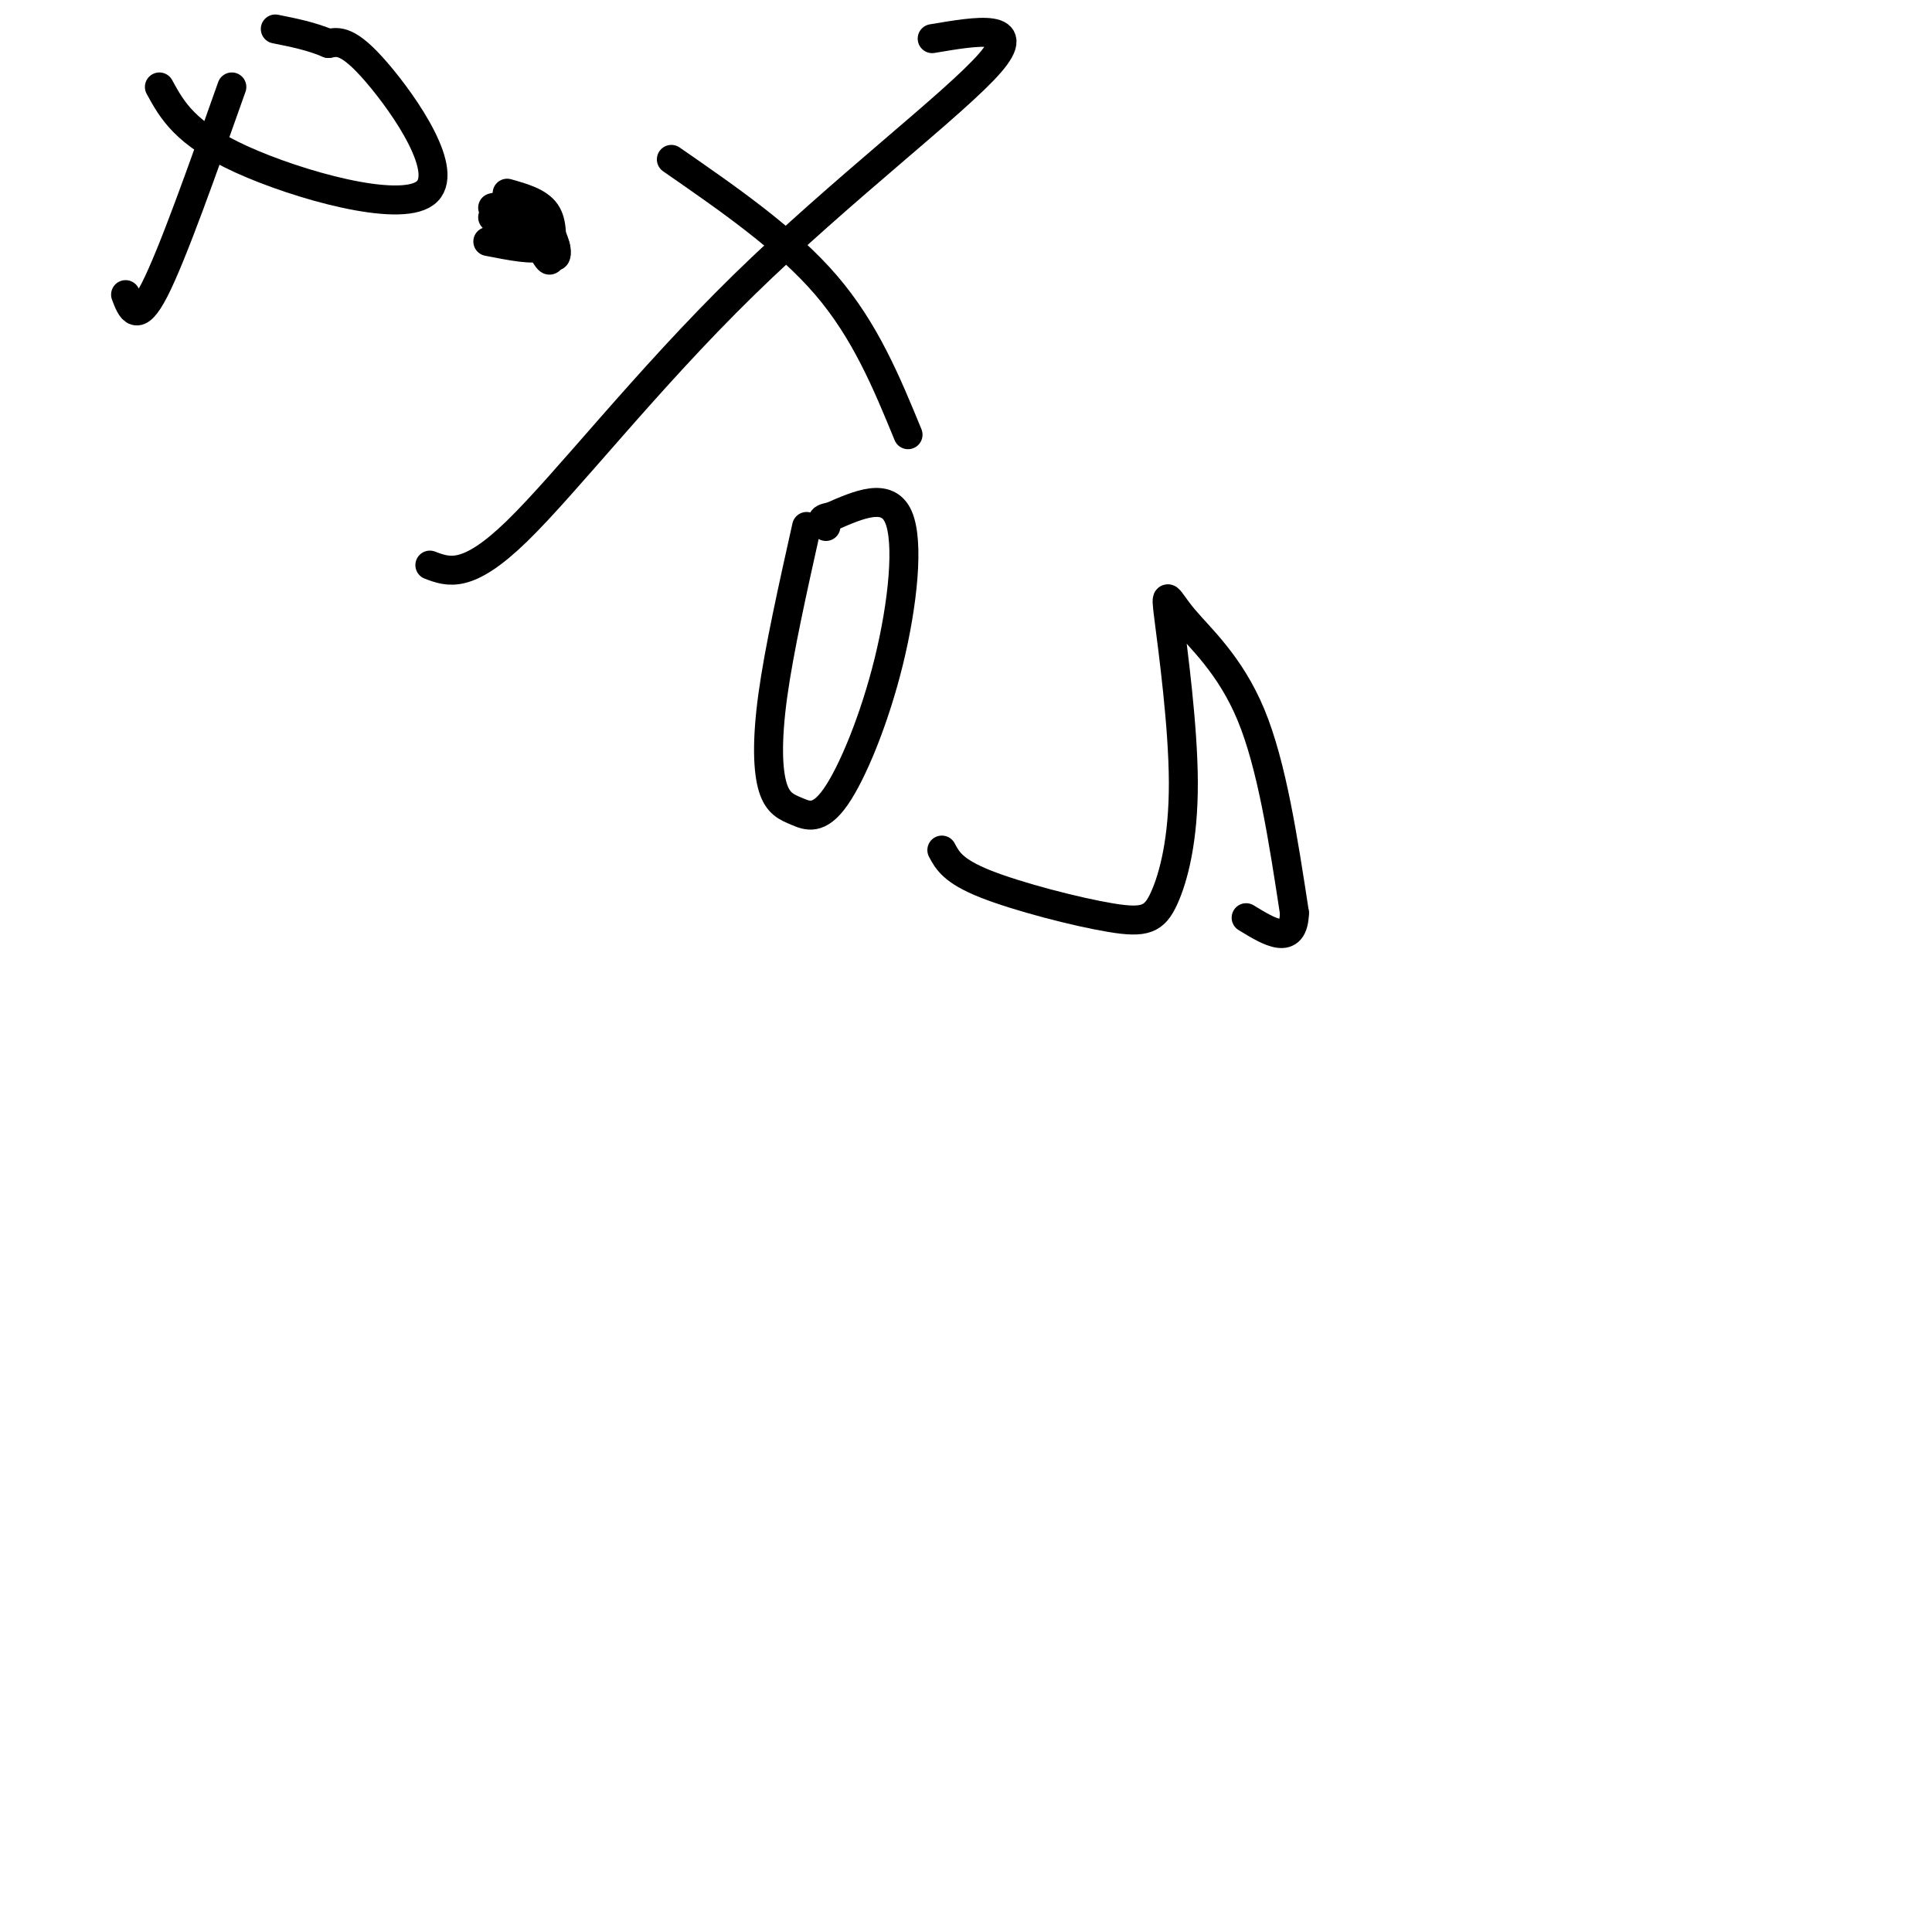 <svg viewBox='0 0 400 400' version='1.1' xmlns='http://www.w3.org/2000/svg' xmlns:xlink='http://www.w3.org/1999/xlink'><g fill='none' stroke='#000000' stroke-width='6' stroke-linecap='round' stroke-linejoin='round'><path d='M26,61c1.167,3.083 2.333,6.167 6,-1c3.667,-7.167 9.833,-24.583 16,-42'/><path d='M33,18c2.649,4.839 5.298,9.679 17,15c11.702,5.321 32.458,11.125 38,7c5.542,-4.125 -4.131,-18.179 -10,-25c-5.869,-6.821 -7.935,-6.411 -10,-6'/><path d='M68,9c-3.500,-1.500 -7.250,-2.250 -11,-3'/><path d='M102,45c0.000,0.000 13.000,6.000 13,6'/><path d='M105,40c3.250,0.917 6.500,1.833 8,4c1.500,2.167 1.250,5.583 1,9'/><path d='M114,53c0.000,1.500 -0.500,0.750 -1,0'/><path d='M101,50c4.845,0.946 9.690,1.893 11,1c1.310,-0.893 -0.917,-3.625 -3,-5c-2.083,-1.375 -4.024,-1.393 -3,0c1.024,1.393 5.012,4.196 9,7'/><path d='M115,53c0.911,-0.867 -1.311,-6.533 -4,-9c-2.689,-2.467 -5.844,-1.733 -9,-1'/><path d='M89,117c3.881,1.470 7.762,2.940 18,-7c10.238,-9.940 26.833,-31.292 47,-51c20.167,-19.708 43.905,-37.774 51,-46c7.095,-8.226 -2.452,-6.613 -12,-5'/><path d='M139,33c11.917,8.250 23.833,16.500 32,26c8.167,9.500 12.583,20.250 17,31'/><path d='M167,109c-2.851,12.773 -5.701,25.547 -7,35c-1.299,9.453 -1.045,15.586 0,19c1.045,3.414 2.882,4.108 5,5c2.118,0.892 4.516,1.981 8,-3c3.484,-4.981 8.053,-16.033 11,-28c2.947,-11.967 4.270,-24.848 2,-30c-2.270,-5.152 -8.135,-2.576 -14,0'/><path d='M172,107c-2.500,0.333 -1.750,1.167 -1,2'/><path d='M195,176c1.154,2.167 2.308,4.335 9,7c6.692,2.665 18.920,5.829 26,7c7.080,1.171 9.010,0.350 11,-4c1.990,-4.350 4.039,-12.229 4,-24c-0.039,-11.771 -2.165,-27.433 -3,-34c-0.835,-6.567 -0.379,-4.037 3,0c3.379,4.037 9.680,9.582 14,20c4.320,10.418 6.660,25.709 9,41'/><path d='M268,189c-0.167,7.000 -5.083,4.000 -10,1'/></g>
</svg>